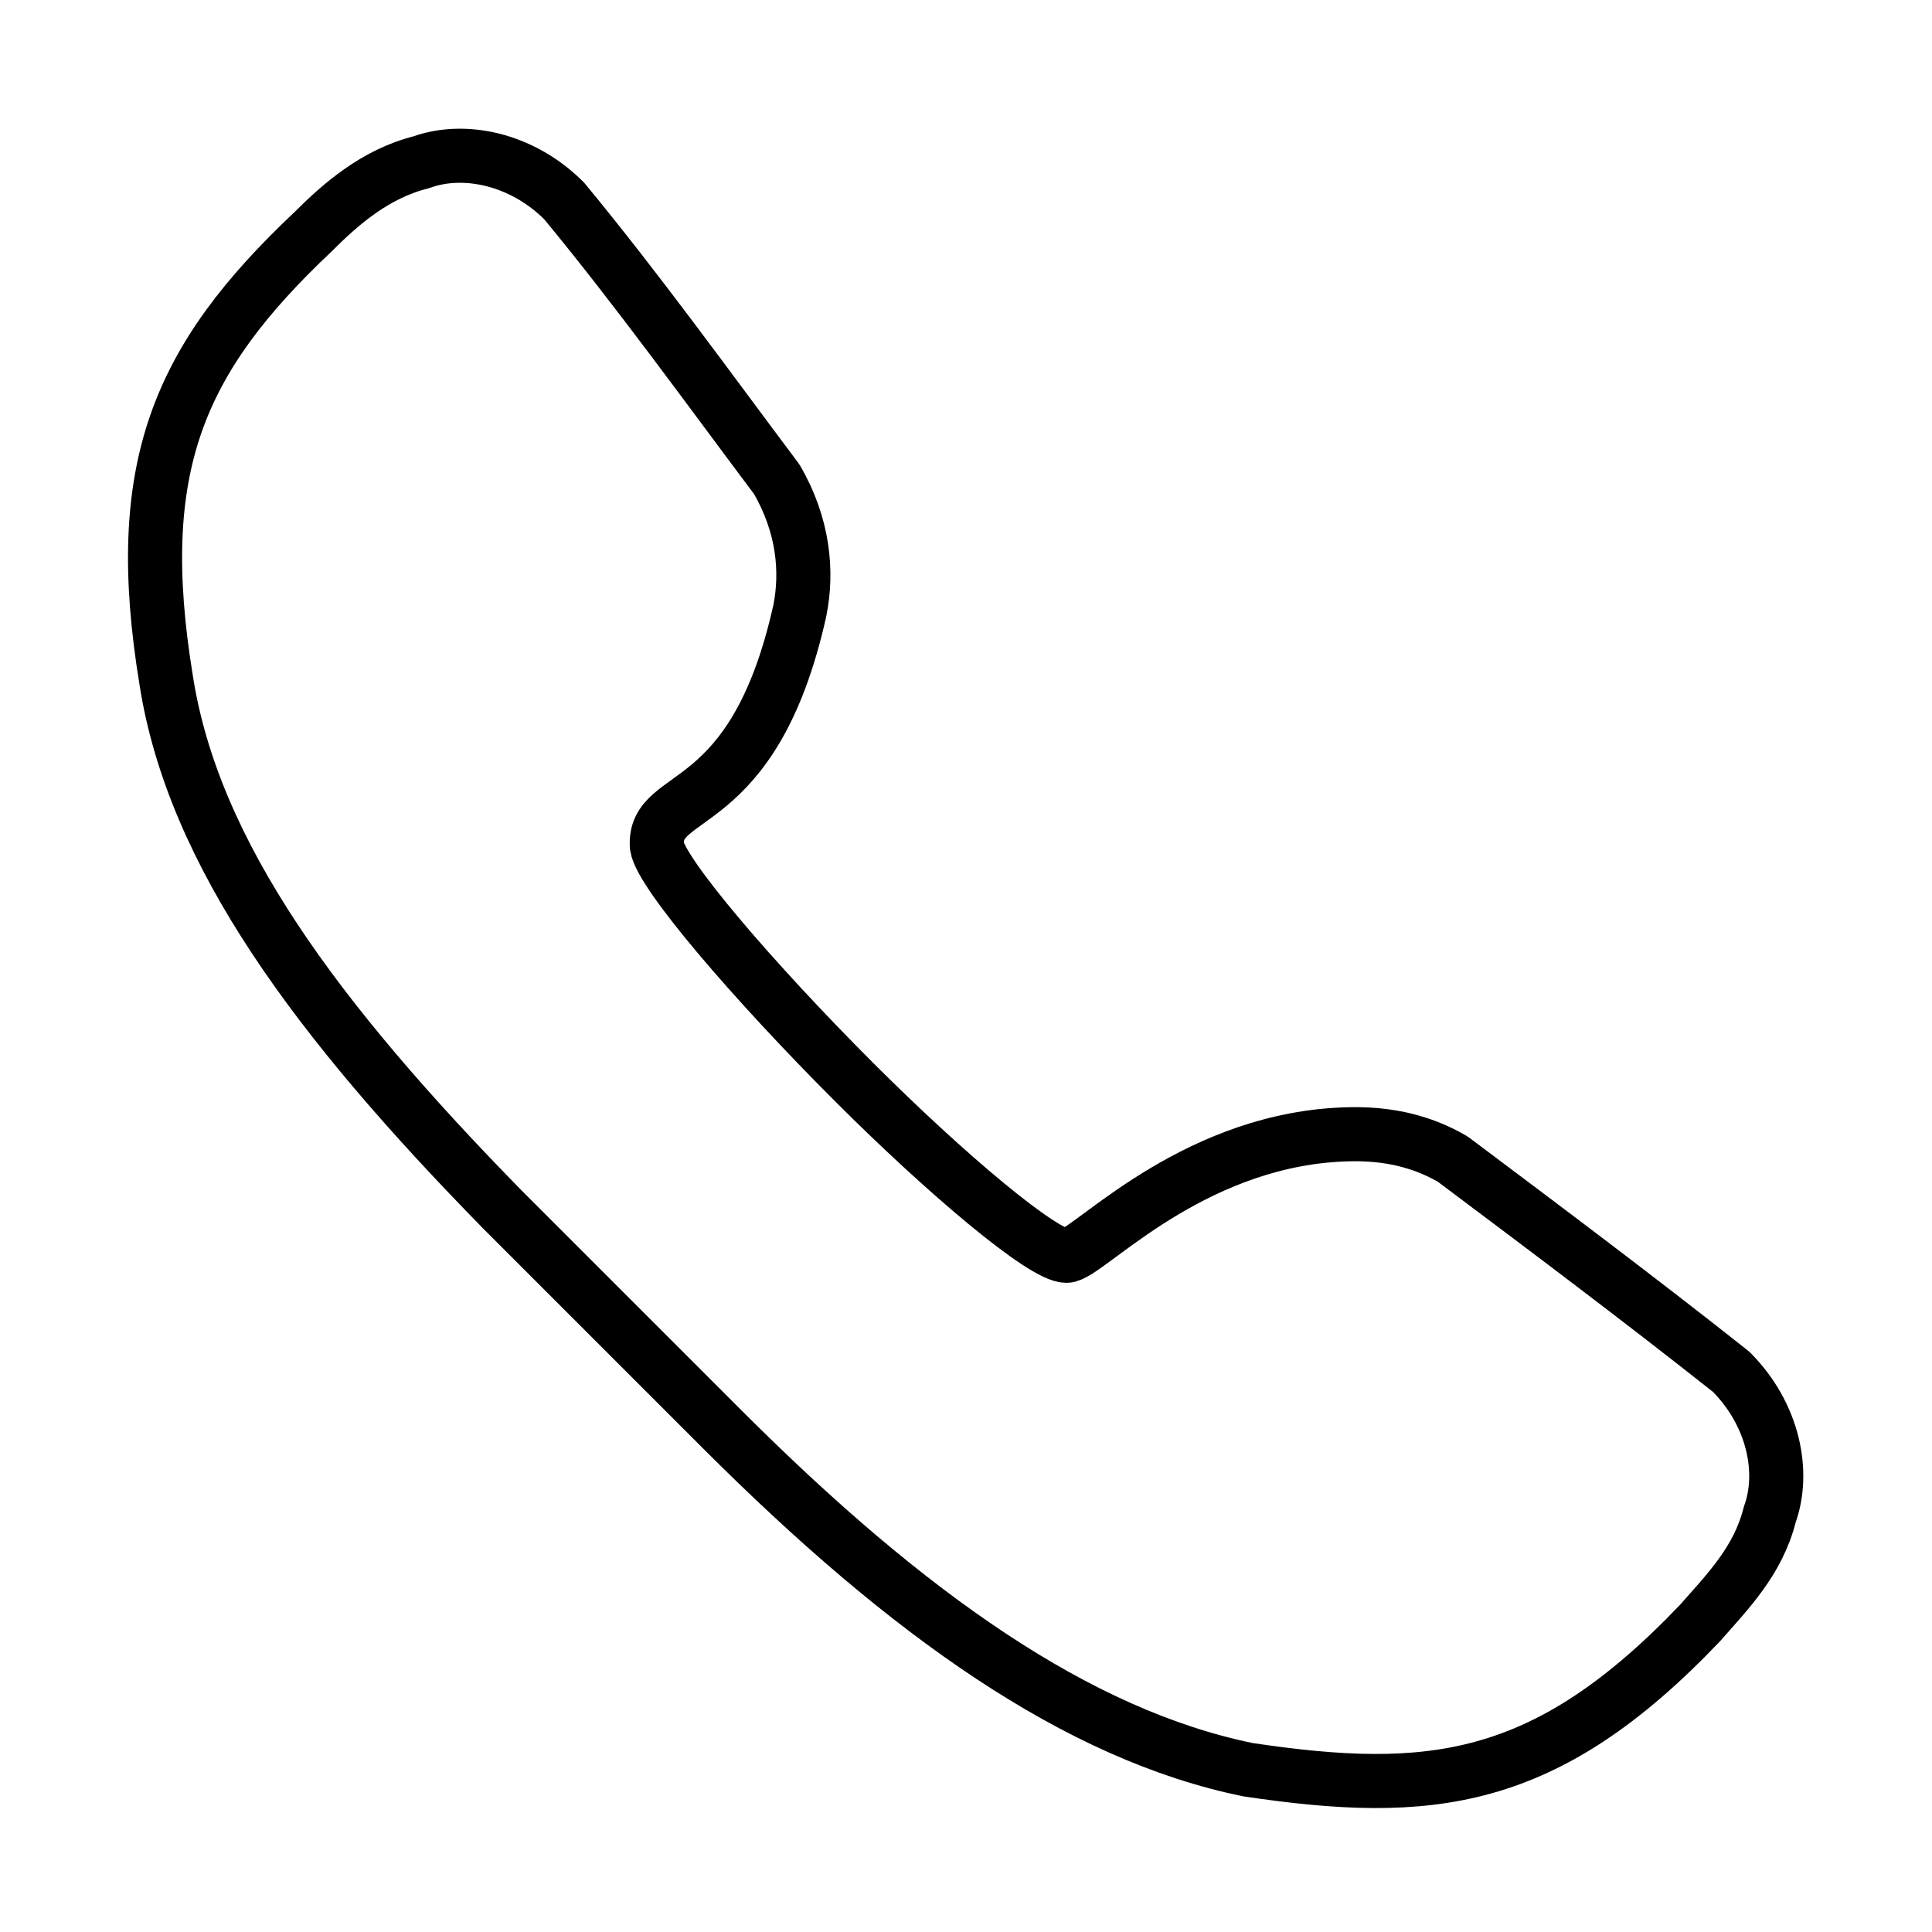 <svg xmlns="http://www.w3.org/2000/svg" xmlns:xlink="http://www.w3.org/1999/xlink" id="Calque_1" x="0px" y="0px" viewBox="0 0 50 50" style="enable-background:new 0 0 50 50;" xml:space="preserve"><style type="text/css">	.st0{fill:none;stroke:#000000;stroke-width:1.4;stroke-linecap:round;stroke-linejoin:round;}</style><path class="st0" d="M18.7,37L13,31.3C8.2,26.4,5,22.1,4.3,17.6C3.4,12.1,4.6,9.3,8.1,6c0.7-0.7,1.6-1.5,2.8-1.8 c1.1-0.4,2.6-0.1,3.7,1c1.9,2.3,3.7,4.8,5.5,7.2c0.7,1.2,0.8,2.4,0.6,3.4c-1.2,5.4-3.8,4.6-3.7,6.1c0.1,0.7,2.5,3.5,5.1,6.1 c2.4,2.4,4.9,4.5,5.5,4.5c0.5,0,2.9-2.7,6.6-3.1c1-0.1,2.2-0.1,3.4,0.6c2.4,1.8,4.8,3.6,7.2,5.5c1.1,1.1,1.4,2.6,1,3.7 c-0.3,1.2-1.1,2-1.8,2.8c-4,4.2-7,4.5-11.7,3.8C27.9,44.9,23.5,41.8,18.7,37z"></path></svg>